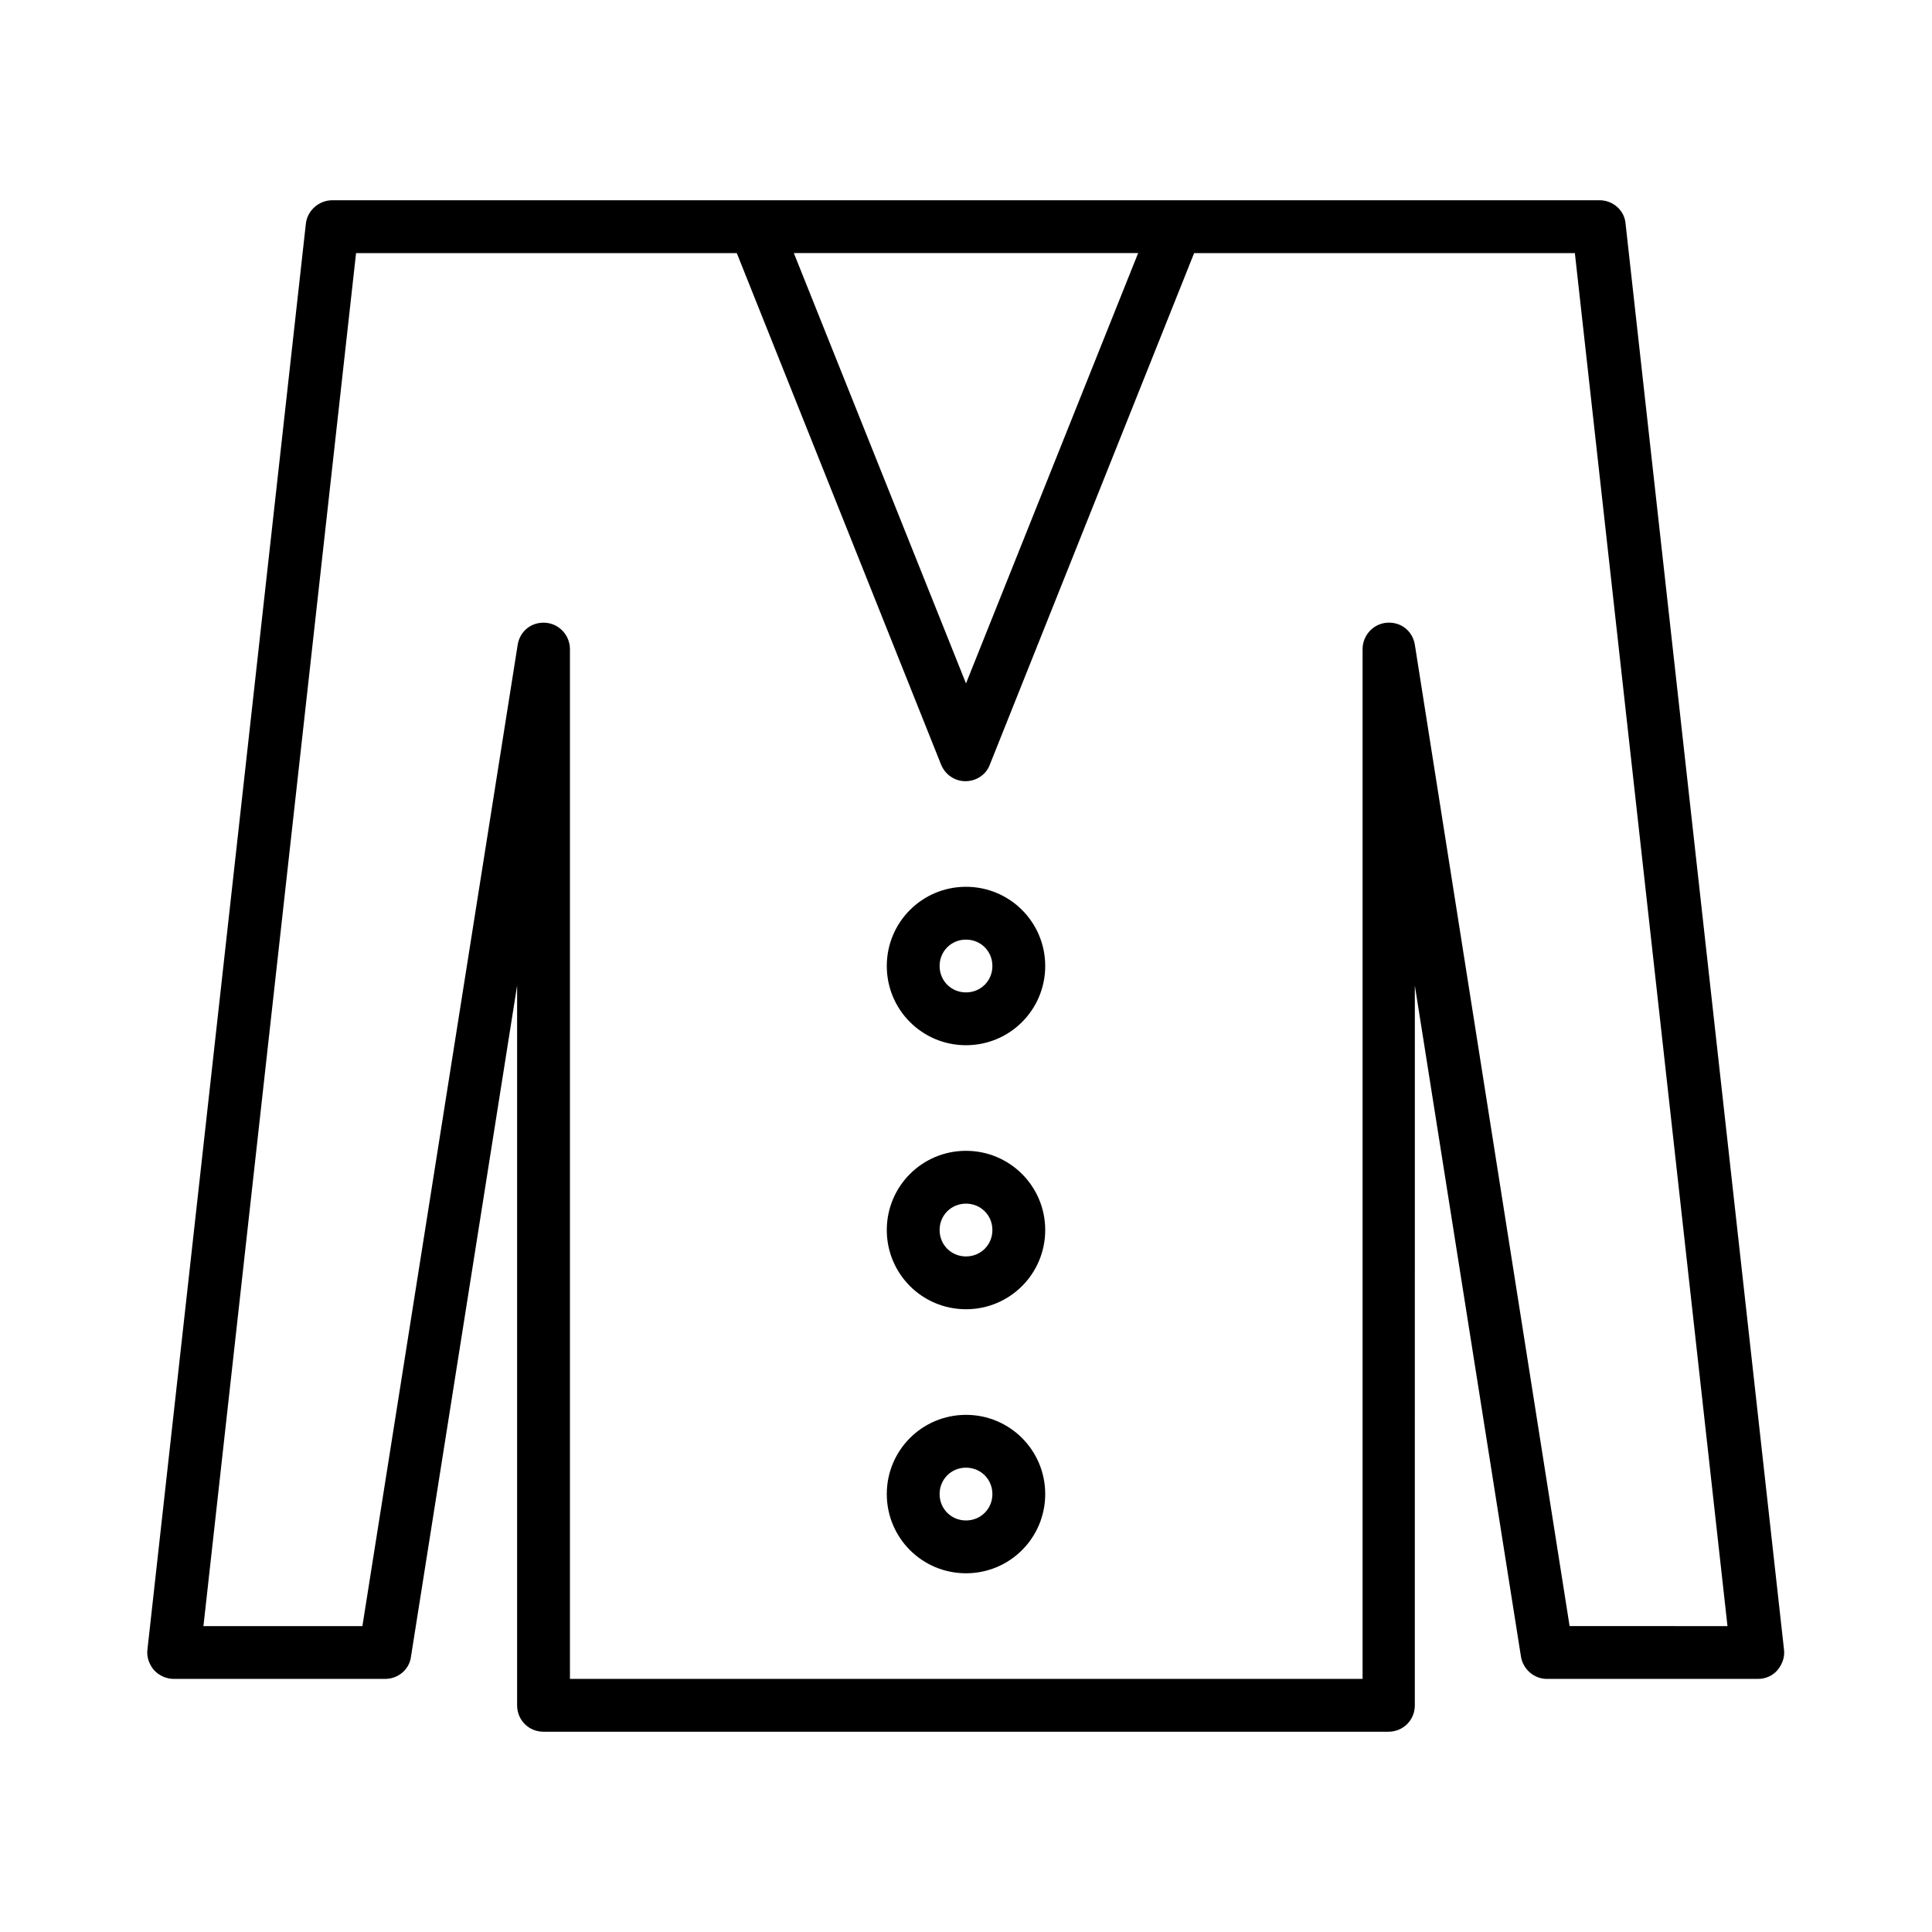 <?xml version="1.0" encoding="UTF-8"?>
<!-- Uploaded to: ICON Repo, www.svgrepo.com, Generator: ICON Repo Mixer Tools -->
<svg fill="#000000" width="800px" height="800px" version="1.1" viewBox="144 144 512 512" xmlns="http://www.w3.org/2000/svg">
 <g>
  <path d="m567.93 197.07h-223.77-0.141-111.96c-3.5 0-6.578 2.66-6.996 6.156l-41.984 377.86c-0.281 1.961 0.418 3.918 1.68 5.457 1.398 1.543 3.356 2.383 5.316 2.383h55.98c3.5 0 6.438-2.519 6.856-5.879l28.129-177.87v190.75c0 3.918 3.078 6.996 6.996 6.996h223.91c3.918 0 6.996-3.078 6.996-6.996l0.004-190.75 28.129 177.87c0.559 3.359 3.5 5.879 6.856 5.879h55.98c1.961 0 3.918-0.84 5.18-2.379 1.258-1.539 1.961-3.5 1.68-5.457l-41.984-377.86c-0.281-3.5-3.359-6.16-6.859-6.16zm-167.93 13.996h45.621l-45.621 114.05-45.625-114.05zm159.96 363.86-41.004-260.02c-0.559-3.637-3.637-6.156-7.418-5.879-3.637 0.281-6.438 3.359-6.438 6.996v272.9h-210.06v-272.89c0-3.637-2.801-6.719-6.438-6.996-3.777-0.281-6.856 2.238-7.418 5.879l-41.145 260.02h-42.125l40.445-363.86h100.9l54.16 135.61c1.121 2.66 3.637 4.34 6.438 4.34s5.457-1.68 6.438-4.34l54.16-135.61h100.9l40.445 363.86z"/>
  <path d="m400 379.01c-11.617 0-20.992 9.375-20.992 20.992s9.375 20.992 20.992 20.992 20.992-9.375 20.992-20.992-9.379-20.992-20.992-20.992zm0 27.988c-3.918 0-6.996-3.078-6.996-6.996s3.078-6.996 6.996-6.996 6.996 3.078 6.996 6.996-3.078 6.996-6.996 6.996z"/>
  <path d="m400 448.98c-11.617 0-20.992 9.375-20.992 20.992 0 11.617 9.375 20.992 20.992 20.992s20.992-9.375 20.992-20.992c0-11.617-9.379-20.992-20.992-20.992zm0 27.988c-3.918 0-6.996-3.078-6.996-6.996 0-3.918 3.078-6.996 6.996-6.996s6.996 3.078 6.996 6.996c0 3.918-3.078 6.996-6.996 6.996z"/>
  <path d="m400 518.95c-11.617 0-20.992 9.375-20.992 20.992 0 11.617 9.375 20.992 20.992 20.992s20.992-9.375 20.992-20.992c0-11.617-9.379-20.992-20.992-20.992zm0 27.988c-3.918 0-6.996-3.078-6.996-6.996 0-3.918 3.078-6.996 6.996-6.996s6.996 3.078 6.996 6.996c0 3.918-3.078 6.996-6.996 6.996z"/>
 </g>
</svg>